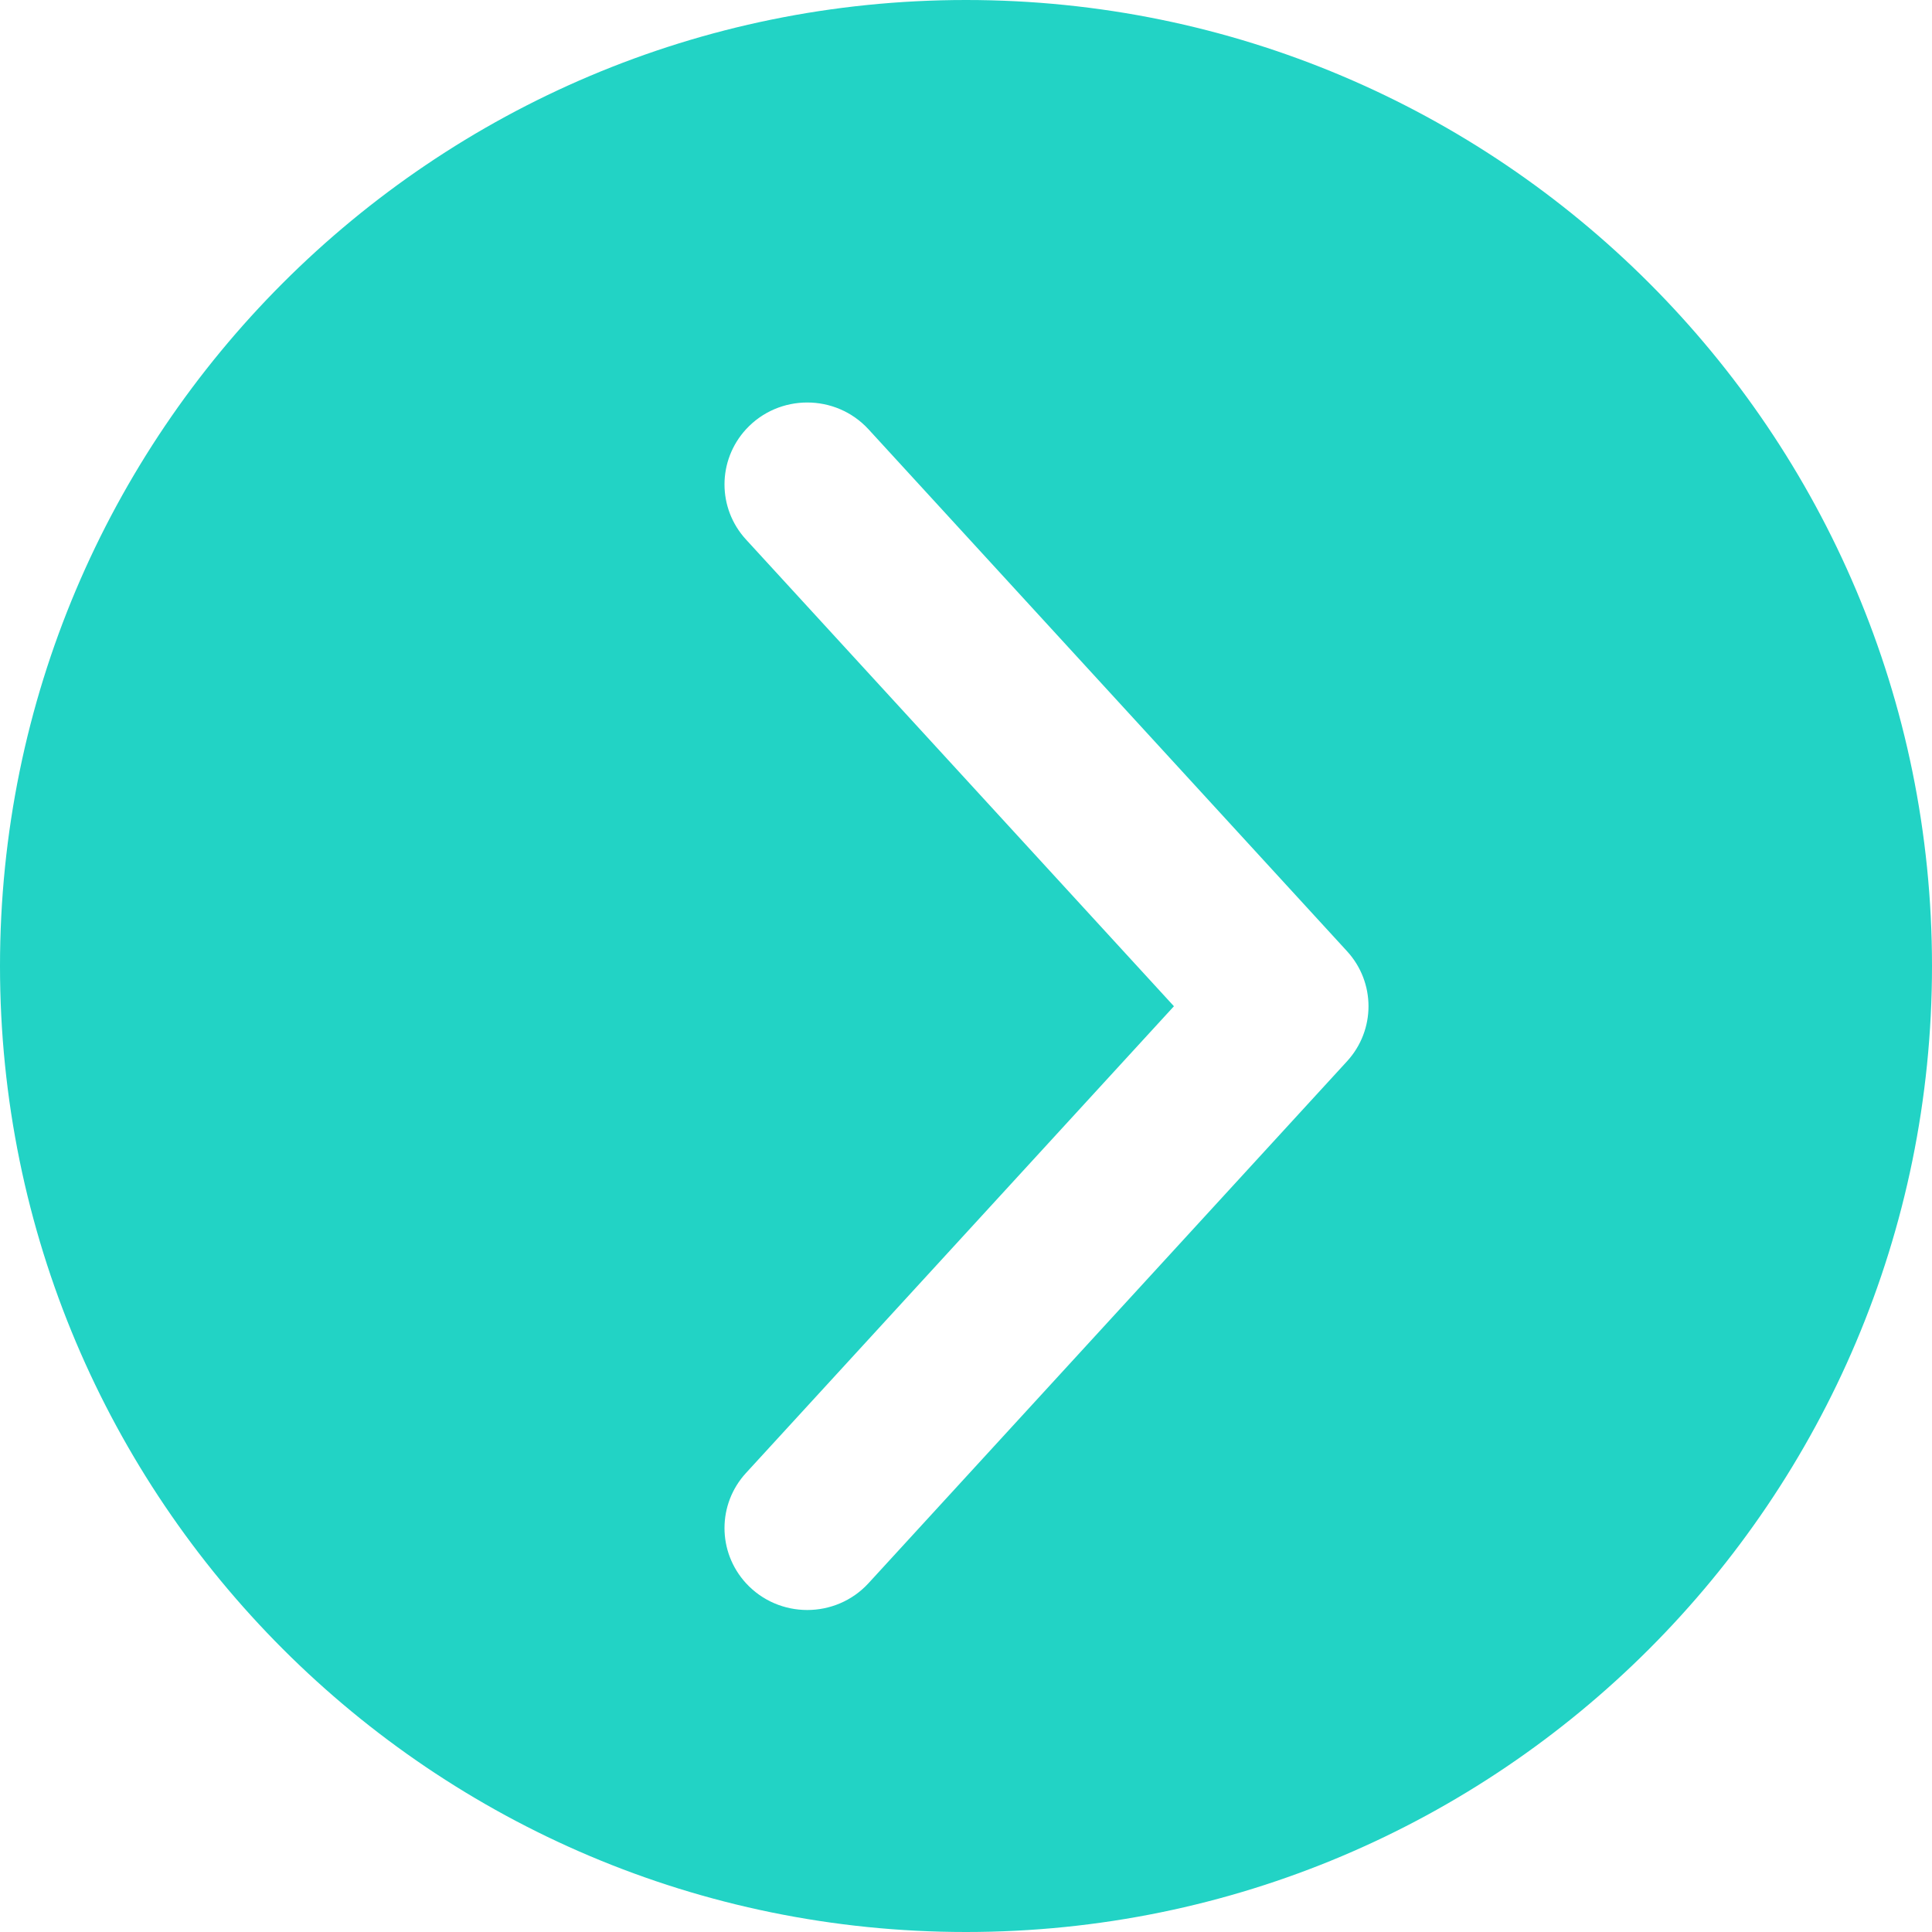 <?xml version="1.0" encoding="UTF-8"?>
<svg width="24px" height="24px" viewBox="0 0 24 24" version="1.1" xmlns="http://www.w3.org/2000/svg" xmlns:xlink="http://www.w3.org/1999/xlink">
    <!-- Generator: Sketch 49.3 (51167) - http://www.bohemiancoding.com/sketch -->
    <title>arrow-right</title>
    <desc>Created with Sketch.</desc>
    <defs></defs>
    <g id="Symbols" stroke="none" stroke-width="1" fill="none" fill-rule="evenodd">
        <path d="M14.733,17.298 C15.089,17.686 15.089,18.278 14.733,18.667 C14.325,19.111 13.619,19.111 13.211,18.667 L8.028,13.014 L7.267,12.184 C6.911,11.796 6.911,11.204 7.267,10.816 L8.028,9.986 L13.211,4.333 C13.619,3.889 14.325,3.889 14.733,4.333 C15.089,4.722 15.089,5.314 14.733,5.702 L9.417,11.5 L14.733,17.298 Z M12,0 C5.373,0 0,5.372 0,12 C0,18.627 5.373,24 12,24 C18.628,24 24,18.627 24,12 C24,5.372 18.628,0 12,0 Z" id="arrow-right" fill="#22D3C5" transform="translate(12, 12) rotate(-180) translate(-12, -12) "></path>
    </g>
</svg>